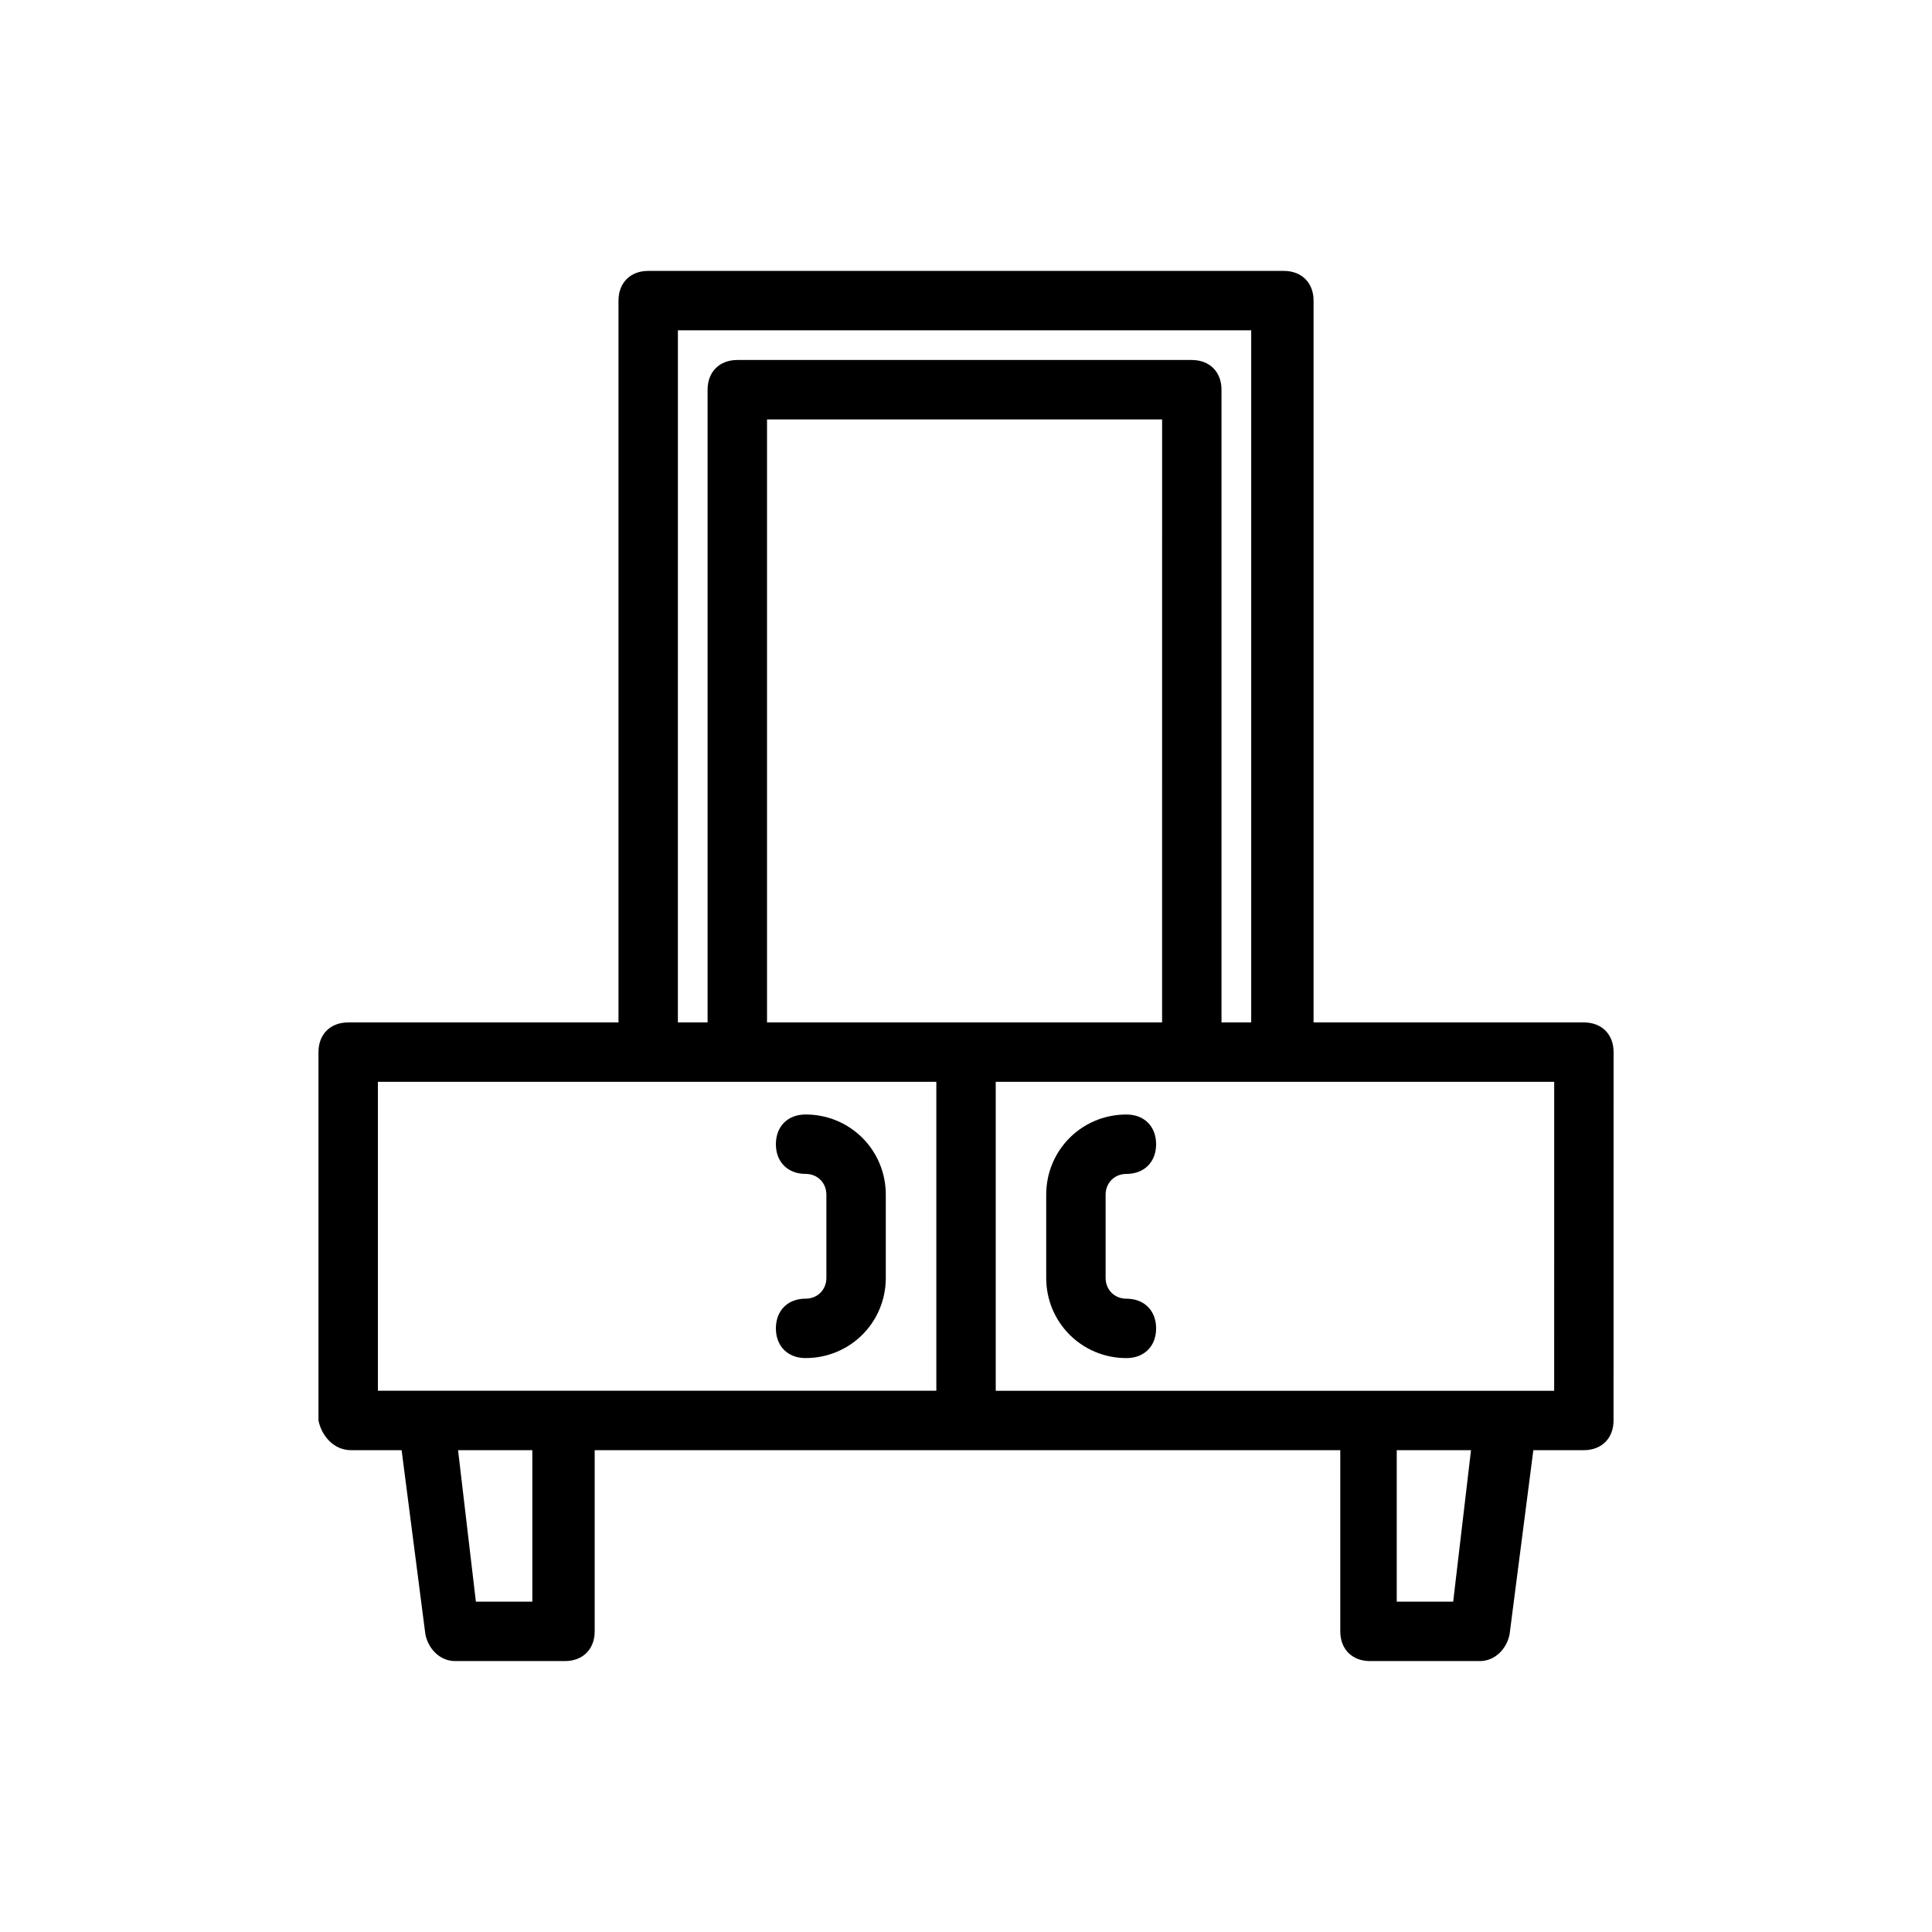 <?xml version="1.0" encoding="UTF-8"?>
<!-- Uploaded to: SVG Repo, www.svgrepo.com, Generator: SVG Repo Mixer Tools -->
<svg fill="#000000" width="800px" height="800px" version="1.1" viewBox="144 144 512 512" xmlns="http://www.w3.org/2000/svg">
 <g>
  <path d="m237.05 528.31h13.383l6.297 48.805c0.789 3.938 3.938 7.086 7.871 7.086h29.125c4.723 0 7.871-3.148 7.871-7.871v-48.02h197.59v48.02c0 4.723 3.148 7.871 7.871 7.871h29.125c3.938 0 7.086-3.148 7.871-7.086l6.297-48.805h13.383c4.723 0 7.871-3.148 7.871-7.871l0.012-97.613c0-4.723-3.148-7.871-7.871-7.871h-71.637v-191.29c0-4.723-3.148-7.871-7.871-7.871h-168.46c-4.723 0-7.871 3.148-7.871 7.871v191.29h-71.637c-4.723 0-7.871 3.148-7.871 7.871v97.613c0.785 3.938 3.934 7.875 8.656 7.875zm48.02 40.148h-14.957l-4.723-40.148h19.68zm244.04 0h-14.957v-40.148h19.68zm26.762-55.891h-147.99v-81.871h148zm-103.12-97.613h-105.48v-159.8h104.7l-0.004 159.8zm-129.1-183.42h151.93v183.42h-7.871v-167.68c0-4.723-3.148-7.871-7.871-7.871h-120.45c-4.723 0-7.871 3.148-7.871 7.871v167.68h-7.871zm-78.723 199.16h147.21v81.867l-99.188 0.004h-48.805v-81.871z"/>
  <path d="m357.49 488.16c-4.723 0-7.871 3.148-7.871 7.871s3.148 7.871 7.871 7.871c11.809 0 21.254-9.445 21.254-21.254v-22.043c0-11.809-9.445-21.254-21.254-21.254-4.723 0-7.871 3.148-7.871 7.871 0 4.723 3.148 7.871 7.871 7.871 3.148 0 5.512 2.363 5.512 5.512v22.043c0 3.152-2.363 5.512-5.512 5.512z"/>
  <path d="m442.51 455.1c4.723 0 7.871-3.148 7.871-7.871 0-4.723-3.148-7.871-7.871-7.871-11.809 0-21.254 9.445-21.254 21.254v22.043c0 11.809 9.445 21.254 21.254 21.254 4.723 0 7.871-3.148 7.871-7.871 0-4.723-3.148-7.871-7.871-7.871-3.148 0-5.512-2.363-5.512-5.512v-22.043c0-3.148 2.363-5.512 5.512-5.512z"/>
 </g>
</svg>